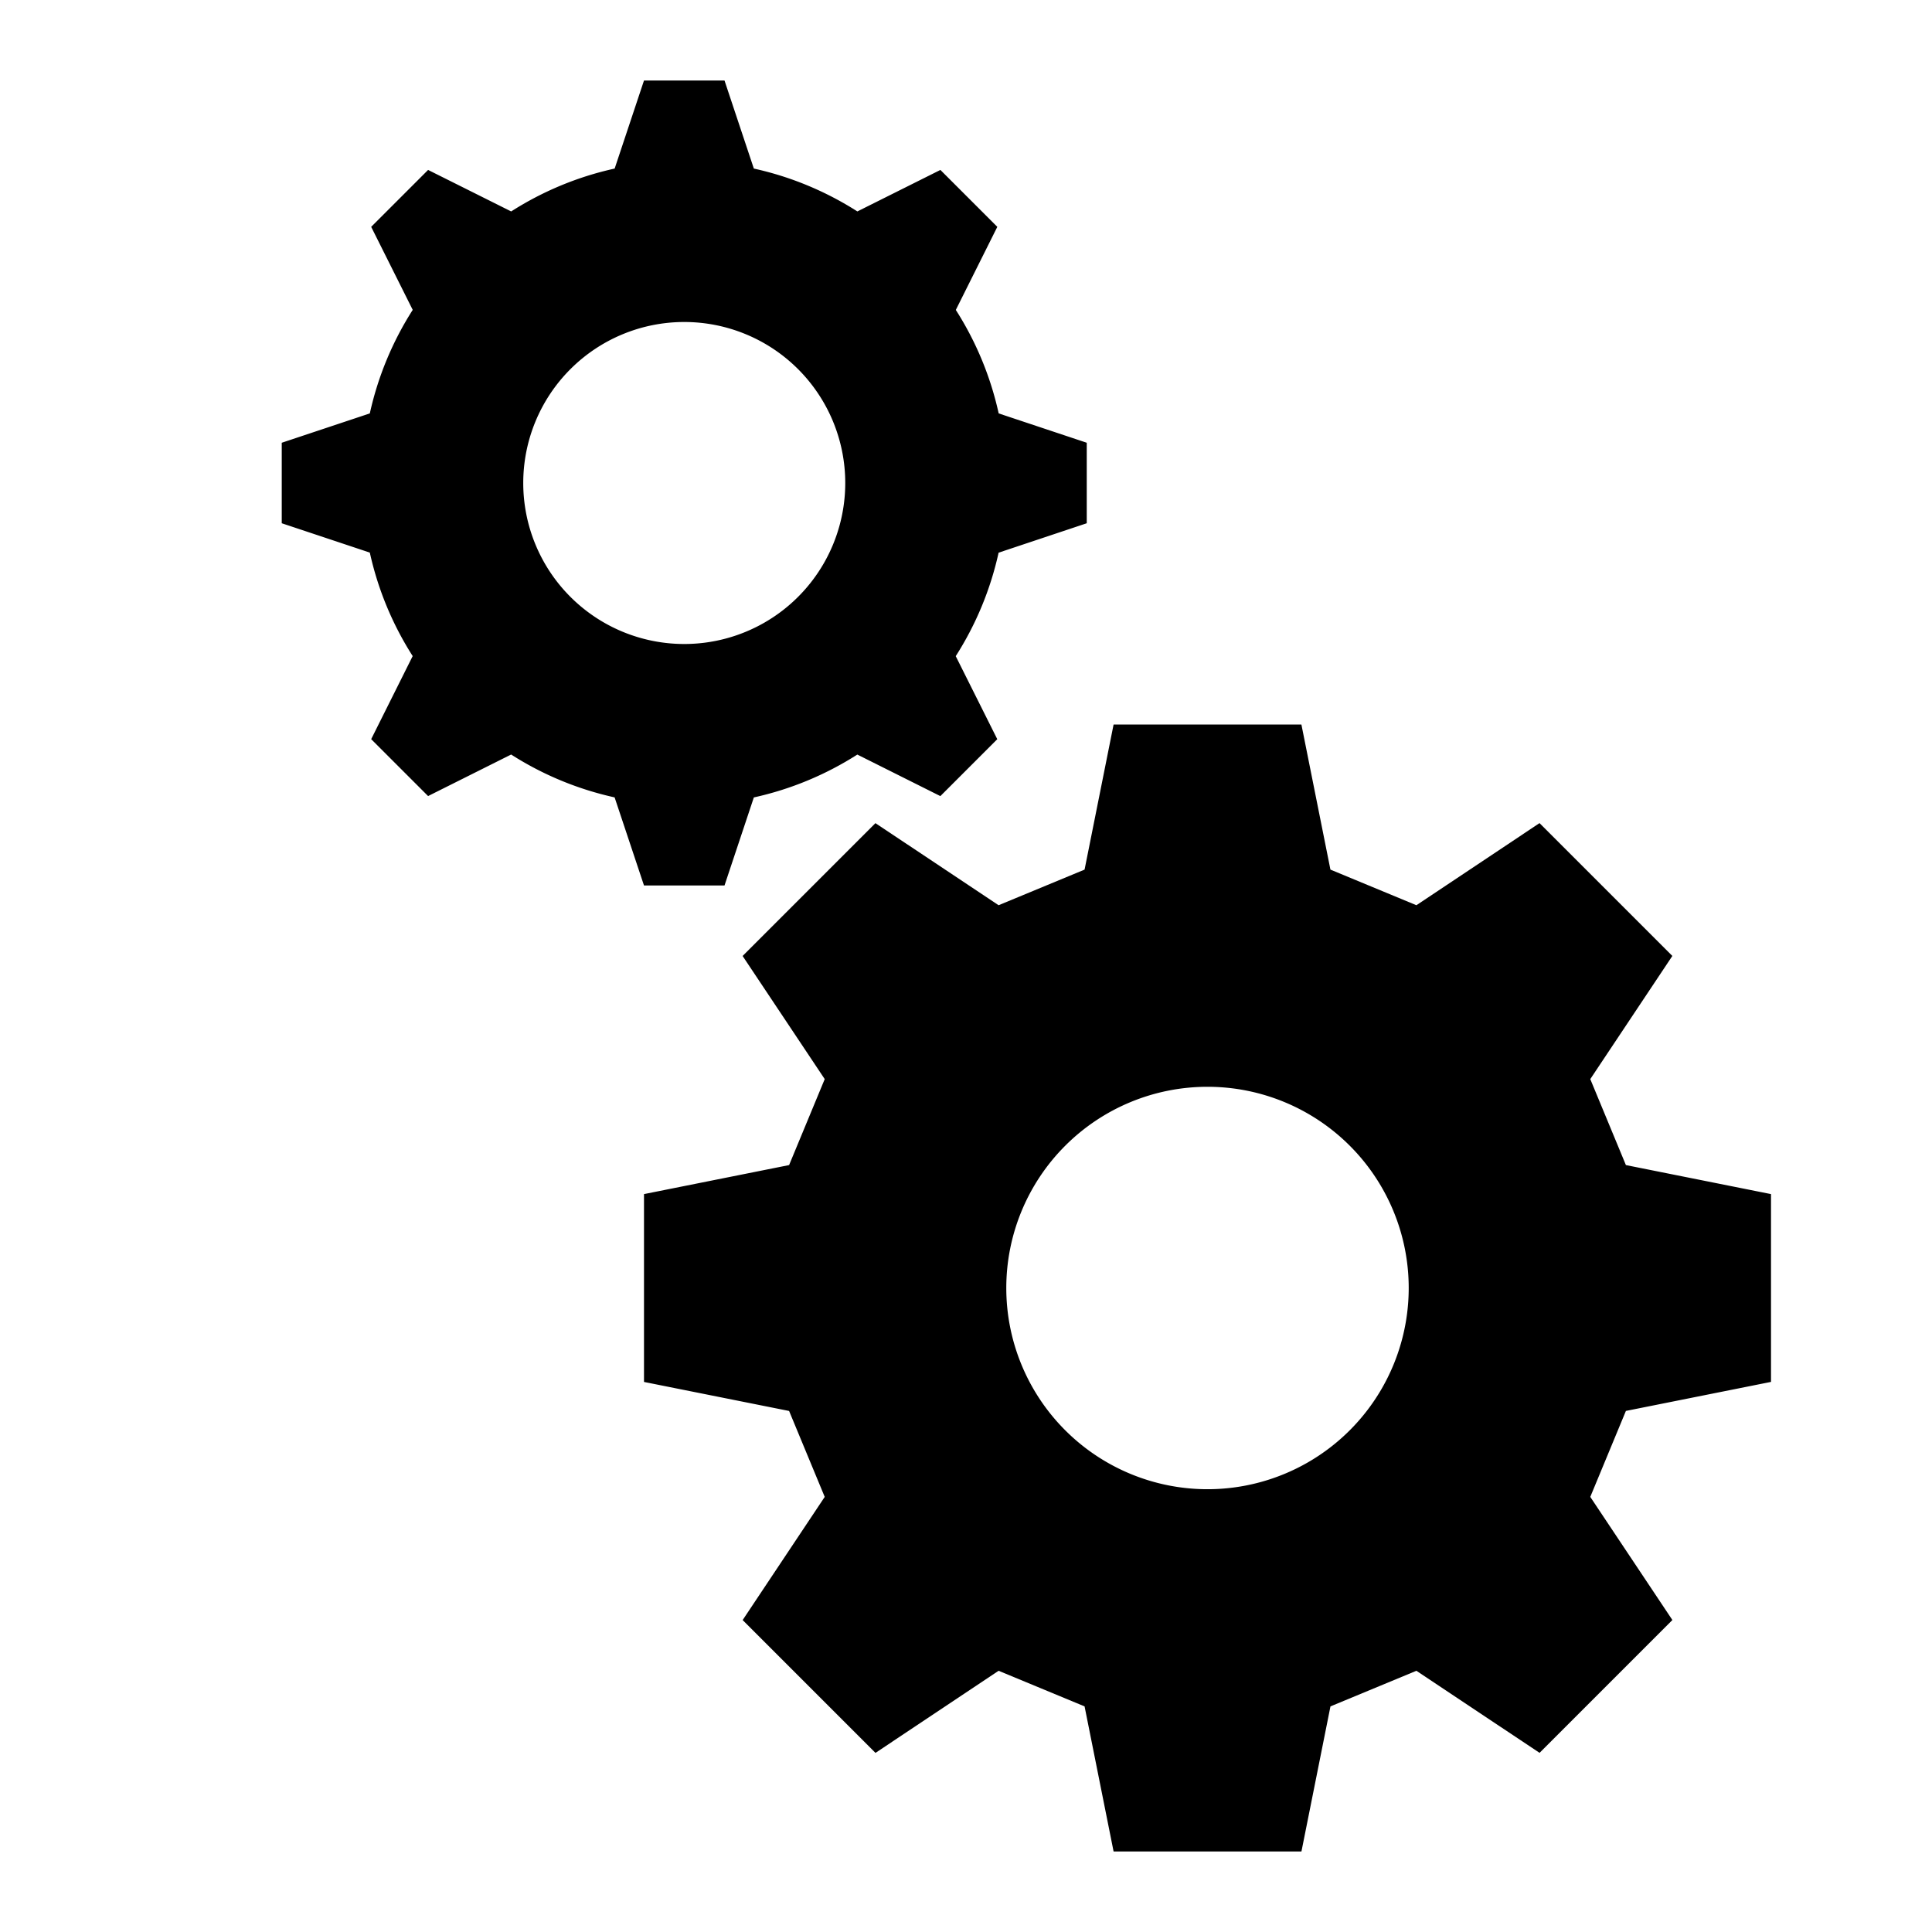 <svg id="dhl_icons" xmlns="http://www.w3.org/2000/svg" width="48" height="48" viewBox="0 0 48 48">
  <path d="M44,34.333V29.667l-3.605-.721L39.51,26.81,41.549,23.75l-3.3-3.3L35.19,22.49l-2.136-.885L32.333,18H27.667l-.721,3.605L24.81,22.49,21.75,20.451l-3.3,3.3L20.49,26.81l-.885,2.136L16,29.667v4.667l3.605.721L20.49,37.19,18.451,40.25l3.3,3.3L24.81,41.51l2.136.885L27.667,46h4.667l.721-3.605L35.19,41.51,38.25,43.549l3.3-3.3L39.51,37.19l.885-2.136ZM30,36.999A4.999,4.999,0,1,1,34.999,32,4.999,4.999,0,0,1,30,36.999ZM27,13V11l-2.188-.729a7.953,7.953,0,0,0-1.065-2.571L24.778,5.636,23.364,4.222,21.301,5.253A7.953,7.953,0,0,0,18.729,4.188L18,2H16l-.729,2.188a7.953,7.953,0,0,0-2.571,1.065L10.636,4.222,9.222,5.636l1.032,2.063A7.953,7.953,0,0,0,9.188,10.271L7,11v2l2.188.729a7.953,7.953,0,0,0,1.065,2.571L9.222,18.364l1.414,1.414,2.063-1.032a7.953,7.953,0,0,0,2.571,1.065L16,22h2l.729-2.188a7.953,7.953,0,0,0,2.571-1.065l2.063,1.032,1.414-1.414-1.032-2.063a7.953,7.953,0,0,0,1.065-2.571ZM17,16a4,4,0,1,1,4-4A4,4,0,0,1,17,16Z"/>
</svg>
